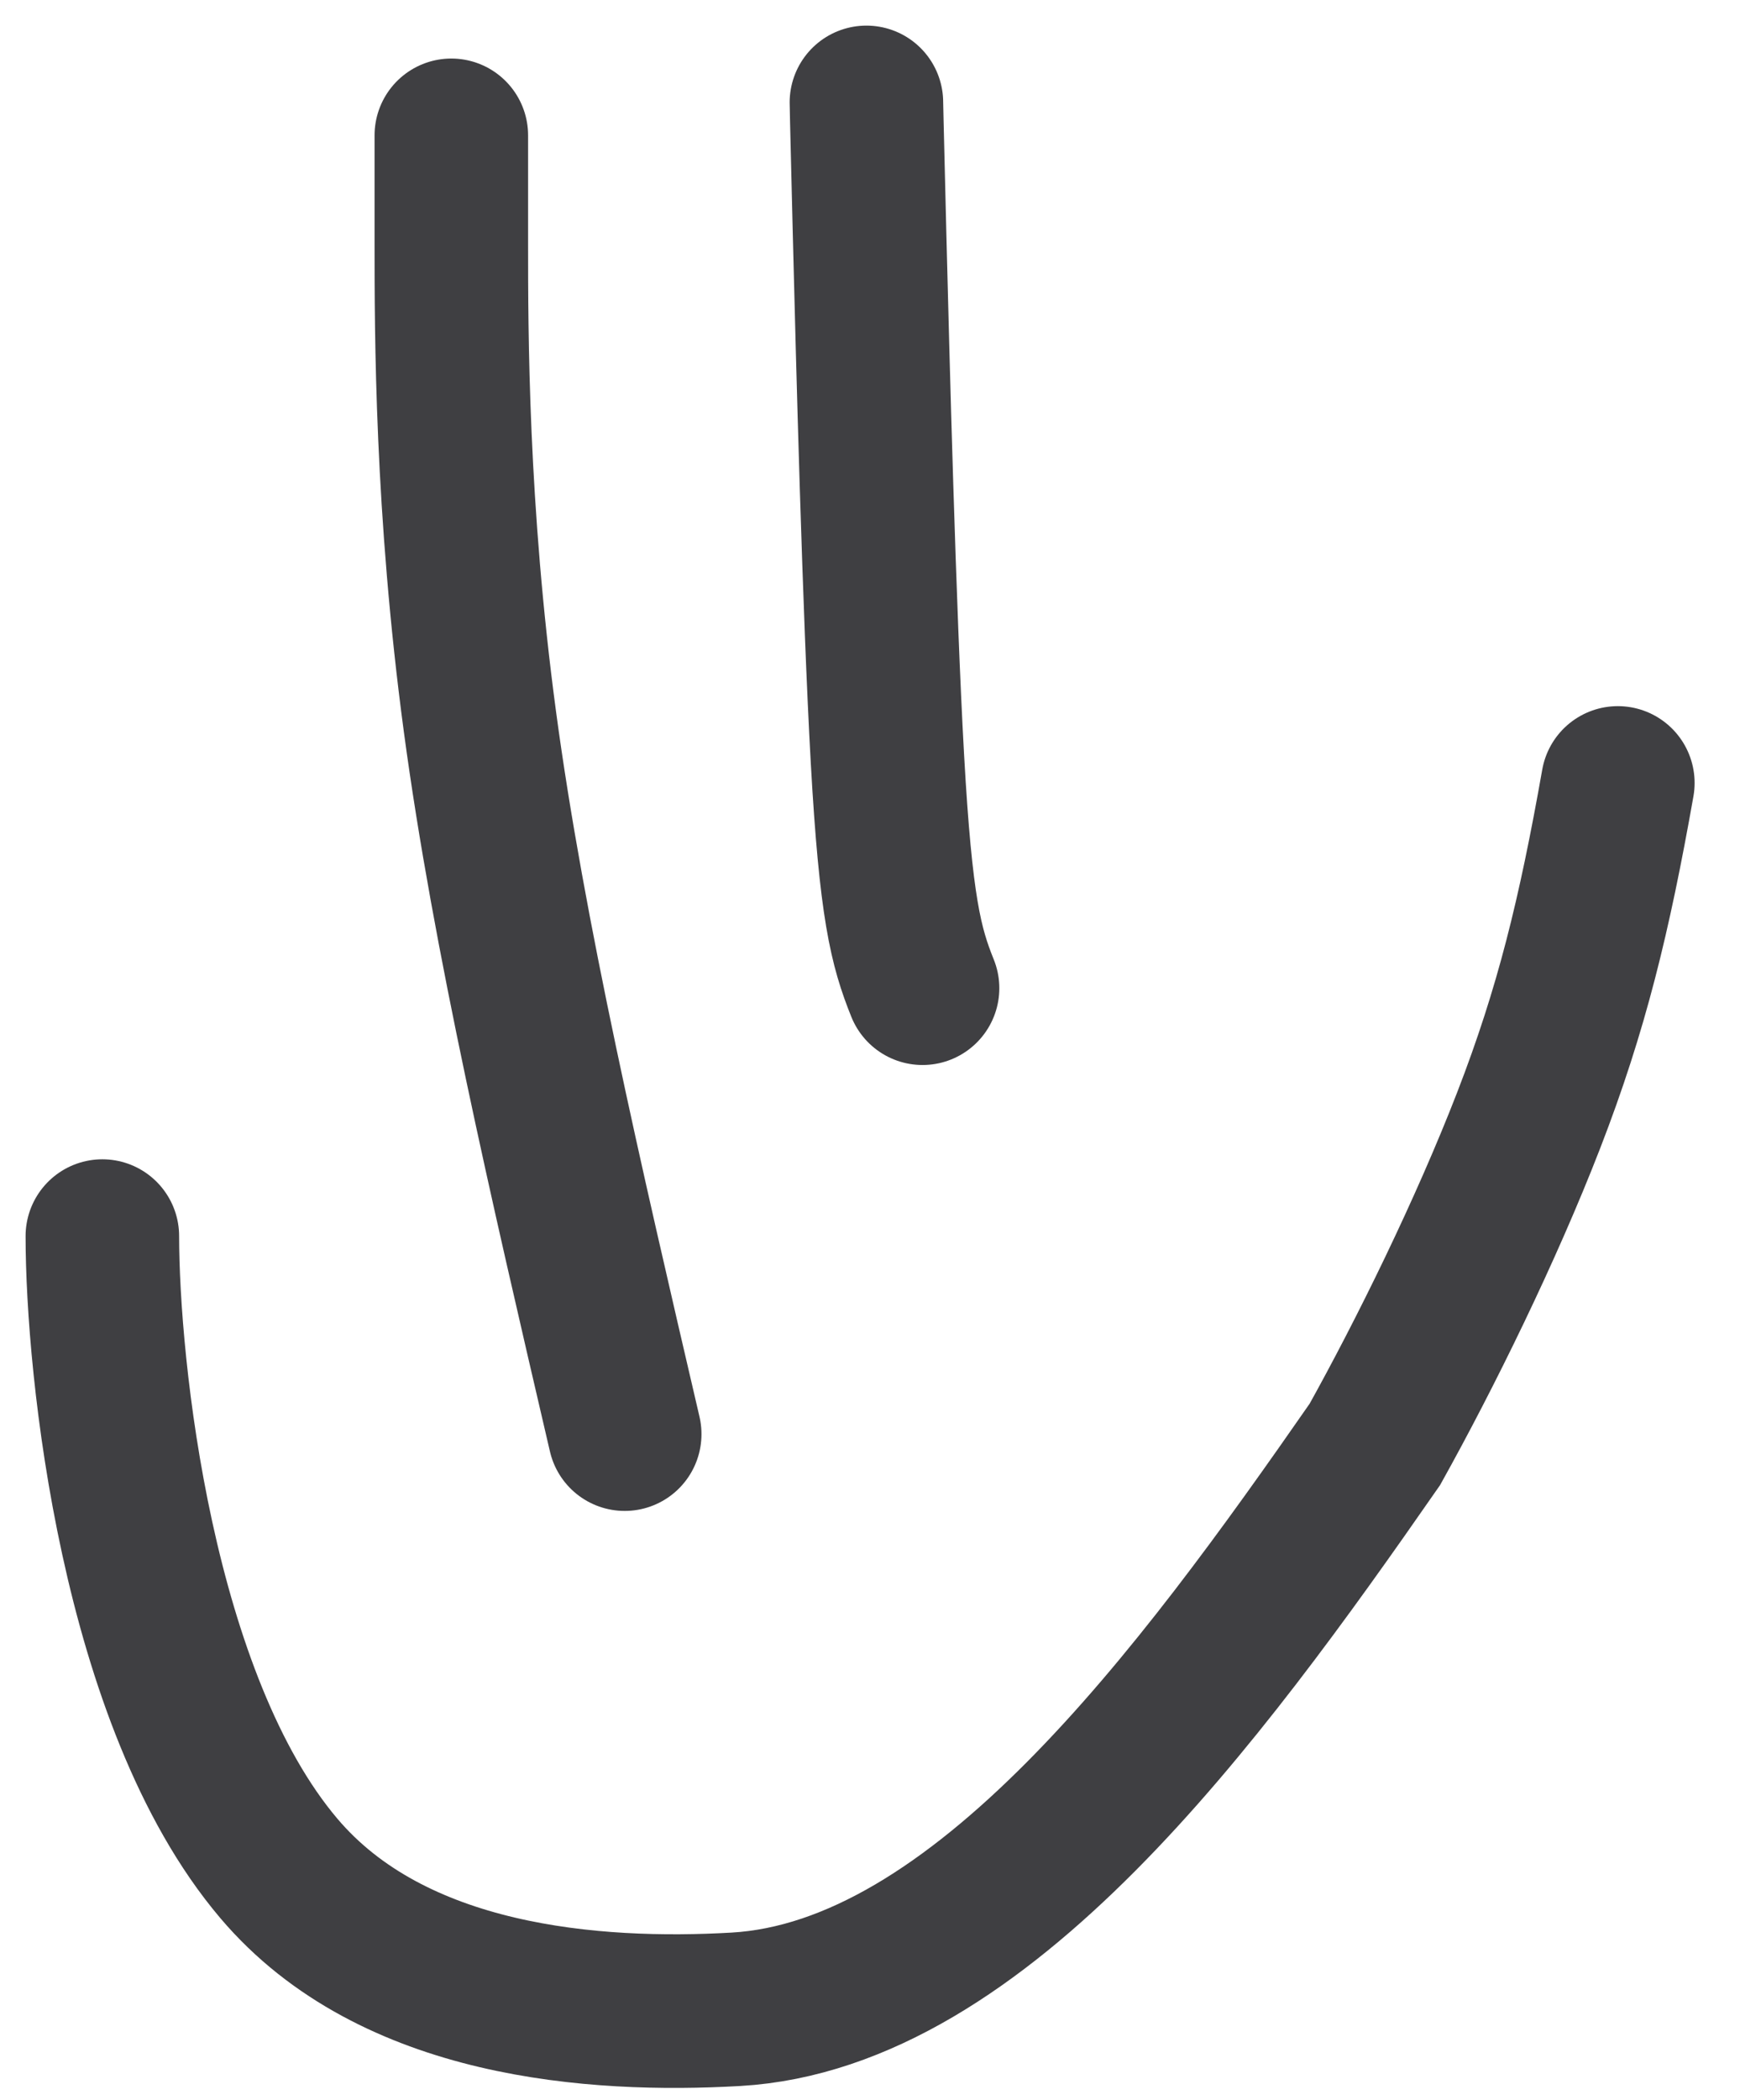 <?xml version="1.0" encoding="utf-8"?>
<svg xmlns="http://www.w3.org/2000/svg" fill="none" height="100%" overflow="visible" preserveAspectRatio="none" style="display: block;" viewBox="0 0 34 41" width="100%">
<g id="Frame 38">
<path d="M8.819 2.643C8.819 2.789 8.819 2.936 8.819 4.722C8.819 6.507 8.819 9.928 9.378 14.09C9.937 18.253 11.055 23.055 12.207 28.002" id="Vector 6" stroke="#3F3F42" stroke-linecap="round" stroke-width="3"/>
<path d="M16.93 2C16.93 2.036 16.93 2.071 16.991 4.542C17.054 7.014 17.178 11.919 17.341 14.825C17.504 17.731 17.702 18.488 18.027 19.295" id="Vector 7" stroke="#3F3F42" stroke-linecap="round" stroke-width="3"/>
<path d="M2 24.136C2 26.68 2.669 33.205 5.448 36.481C7.675 39.108 11.612 39.391 14.378 39.233C19.156 38.959 23.427 33.146 26.865 28.203C27.843 26.448 29.036 24.029 29.873 21.869C30.71 19.708 31.154 17.881 31.613 15.288" id="Vector 8" stroke="#3F3F42" stroke-linecap="round" stroke-width="3"/>
</g>
</svg>